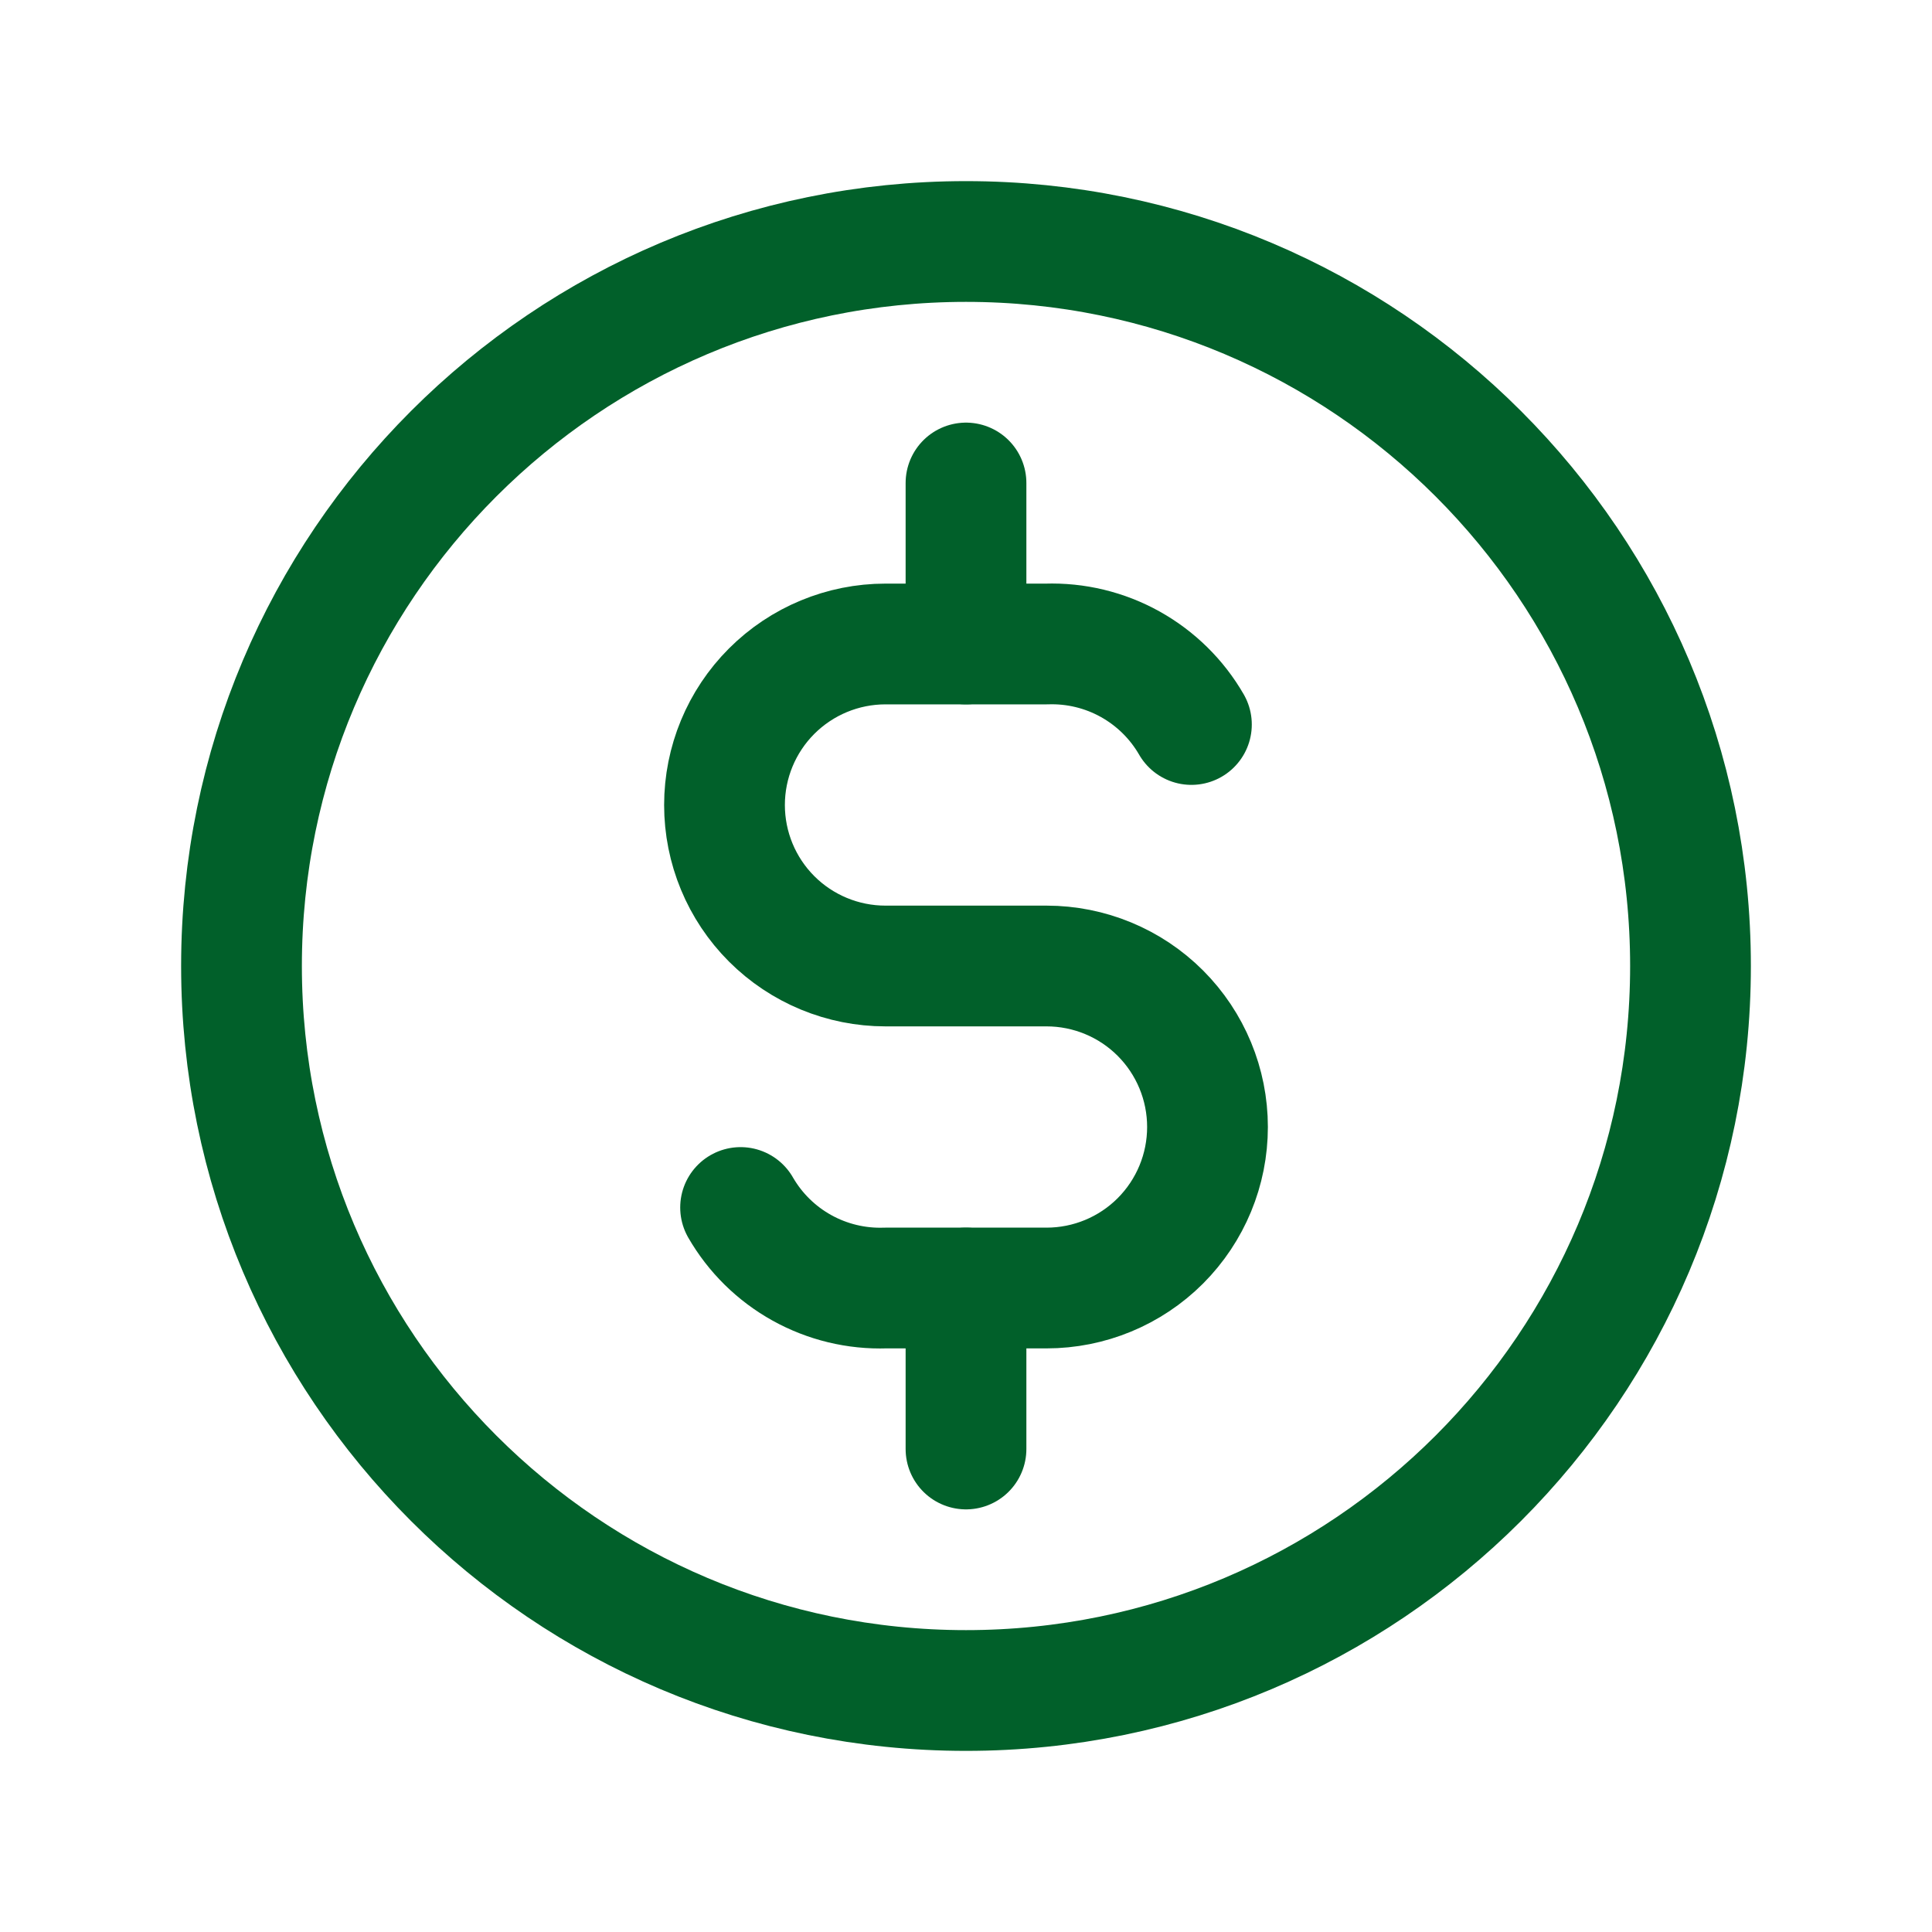 <svg width="40" height="40" viewBox="0 0 40 40" fill="none" xmlns="http://www.w3.org/2000/svg">
<g clip-path="url(#clip0_2013_220)">
<path d="M20 35C28.284 35 35 28.284 35 20C35 11.716 28.284 5 20 5C11.716 5 5 11.716 5 20C5 28.284 11.716 35 20 35Z" stroke="#01602A" stroke-width="2.5" stroke-linecap="round" stroke-linejoin="round"/>
<path d="M24.667 15C24.365 14.476 23.926 14.045 23.398 13.751C22.869 13.457 22.271 13.313 21.667 13.333H18.333C17.449 13.333 16.601 13.685 15.976 14.31C15.351 14.935 15 15.783 15 16.667C15 17.551 15.351 18.399 15.976 19.024C16.601 19.649 17.449 20 18.333 20H21.667C22.551 20 23.399 20.351 24.024 20.976C24.649 21.602 25 22.449 25 23.333C25 24.218 24.649 25.065 24.024 25.691C23.399 26.316 22.551 26.667 21.667 26.667H18.333C17.729 26.687 17.131 26.543 16.602 26.249C16.074 25.956 15.635 25.524 15.333 25" stroke="#01602A" stroke-width="2.5" stroke-linecap="round" stroke-linejoin="round"/>
<path d="M20 10V13.333M20 26.667V30" stroke="#01602A" stroke-width="2.5" stroke-linecap="round" stroke-linejoin="round"/>
</g>
<defs>
<clipPath id="clip0_2013_220">
<rect width="40" height="40" fill="white"/>
</clipPath>
</defs>
</svg>
